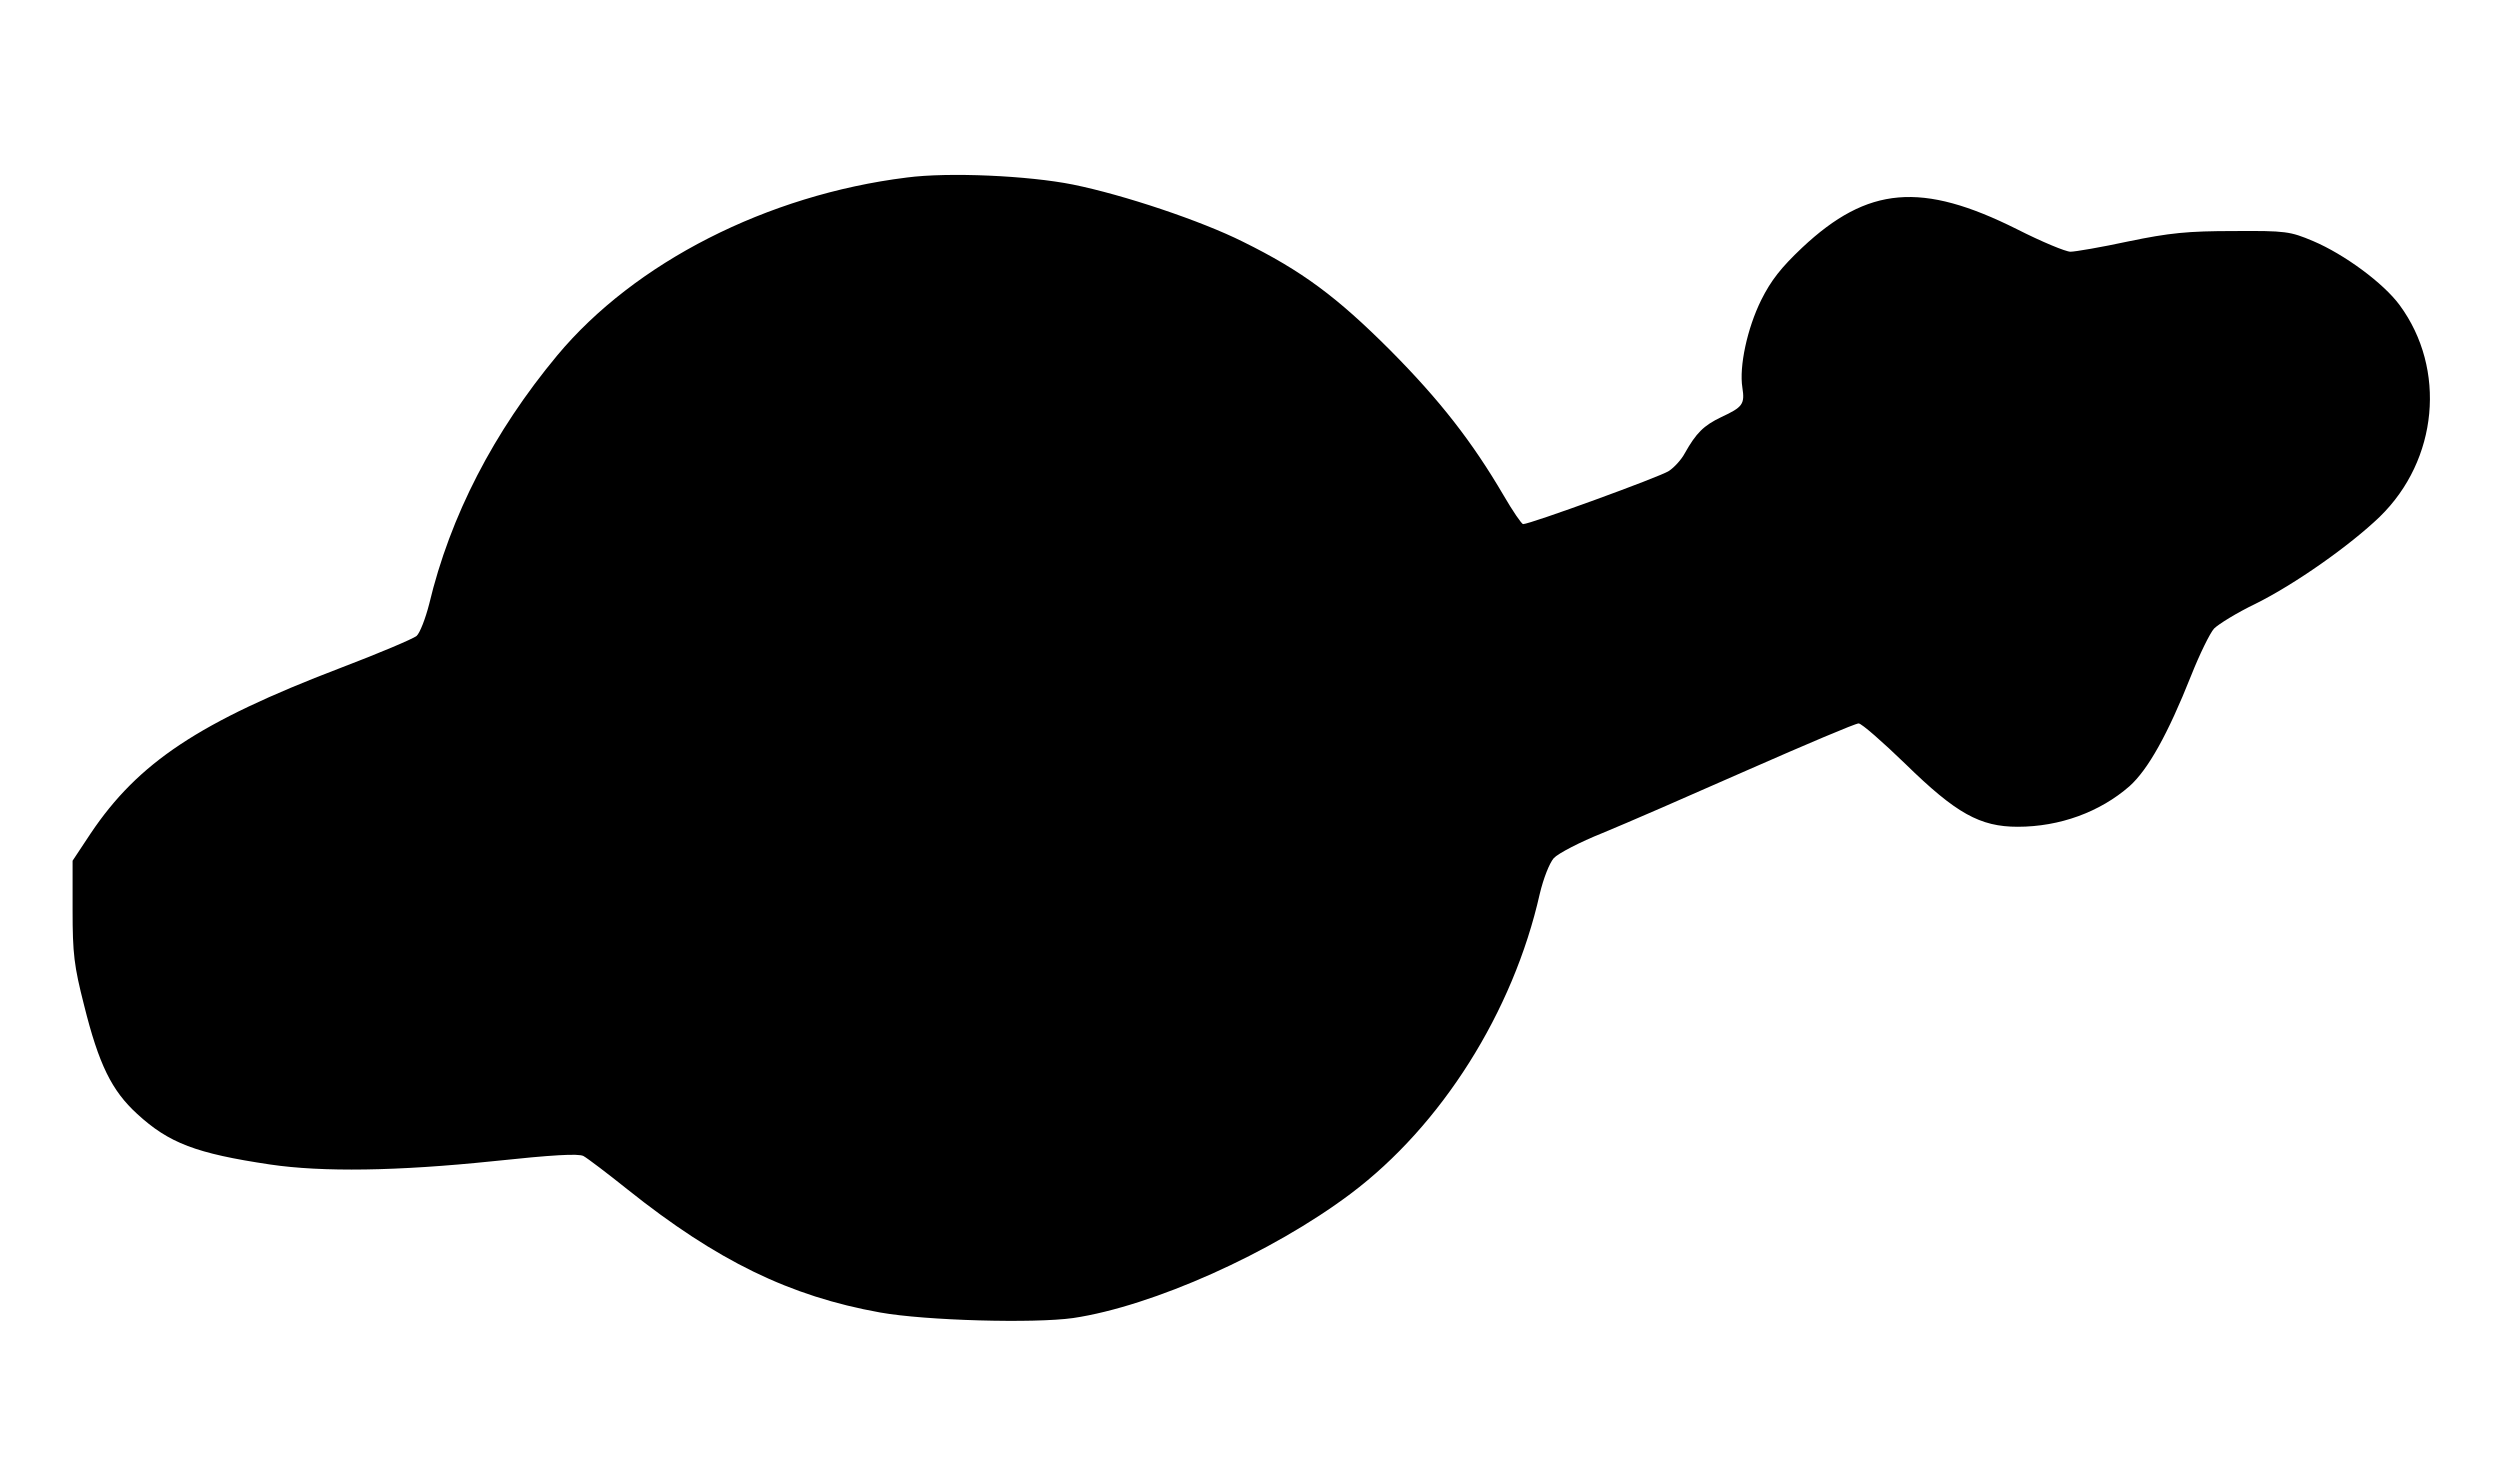 <?xml version="1.0" encoding="UTF-8" standalone="yes"?>
<svg version="1.0" xmlns="http://www.w3.org/2000/svg" width="100%" height="100mm" viewBox="0 0 640 400" preserveAspectRatio="xMidYMid meet">
  <g transform="translate(0,400) scale(0.1,-0.1)" fill="#000000" stroke="none">
    <path d="M2270 3519 c-378 -47 -737 -230 -947 -482 -172 -207 -290 -435 -347
-674 -10 -39 -25 -78 -34 -86 -10 -8 -102 -47 -207 -87 -382 -146 -547 -256
-676 -448 l-49 -74 0 -134 c0 -118 4 -151 31 -257 40 -161 75 -232 144 -295
86 -79 159 -107 360 -137 142 -21 345 -18 605 9 160 17 230 21 244 14 11 -6
65 -47 120 -91 242 -193 439 -289 684 -333 123 -22 417 -30 523 -15 215 32
538 176 752 337 245 184 440 492 512 812 10 42 26 83 38 97 12 13 72 44 132
68 61 25 238 102 394 171 157 69 291 126 300 126 8 0 65 -50 127 -110 137
-134 202 -170 304 -170 114 0 223 40 303 110 50 45 103 139 167 300 23 58 51
115 62 127 12 12 62 43 112 67 107 53 256 158 337 236 158 154 181 400 54 573
-44 60 -150 138 -235 174 -62 26 -73 28 -215 27 -124 0 -174 -5 -285 -28 -74
-16 -145 -28 -157 -28 -13 0 -78 27 -145 61 -258 129 -404 117 -582 -50 -57
-54 -84 -88 -111 -142 -38 -77 -60 -180 -51 -237 7 -45 1 -53 -57 -80 -48 -23
-68 -43 -99 -98 -9 -17 -28 -38 -43 -48 -24 -16 -376 -144 -395 -144 -4 0 -28
35 -53 78 -85 145 -172 257 -307 393 -145 145 -239 215 -399 294 -114 57 -323
127 -461 155 -120 24 -336 34 -450 19z"/>
  </g>
</svg>
